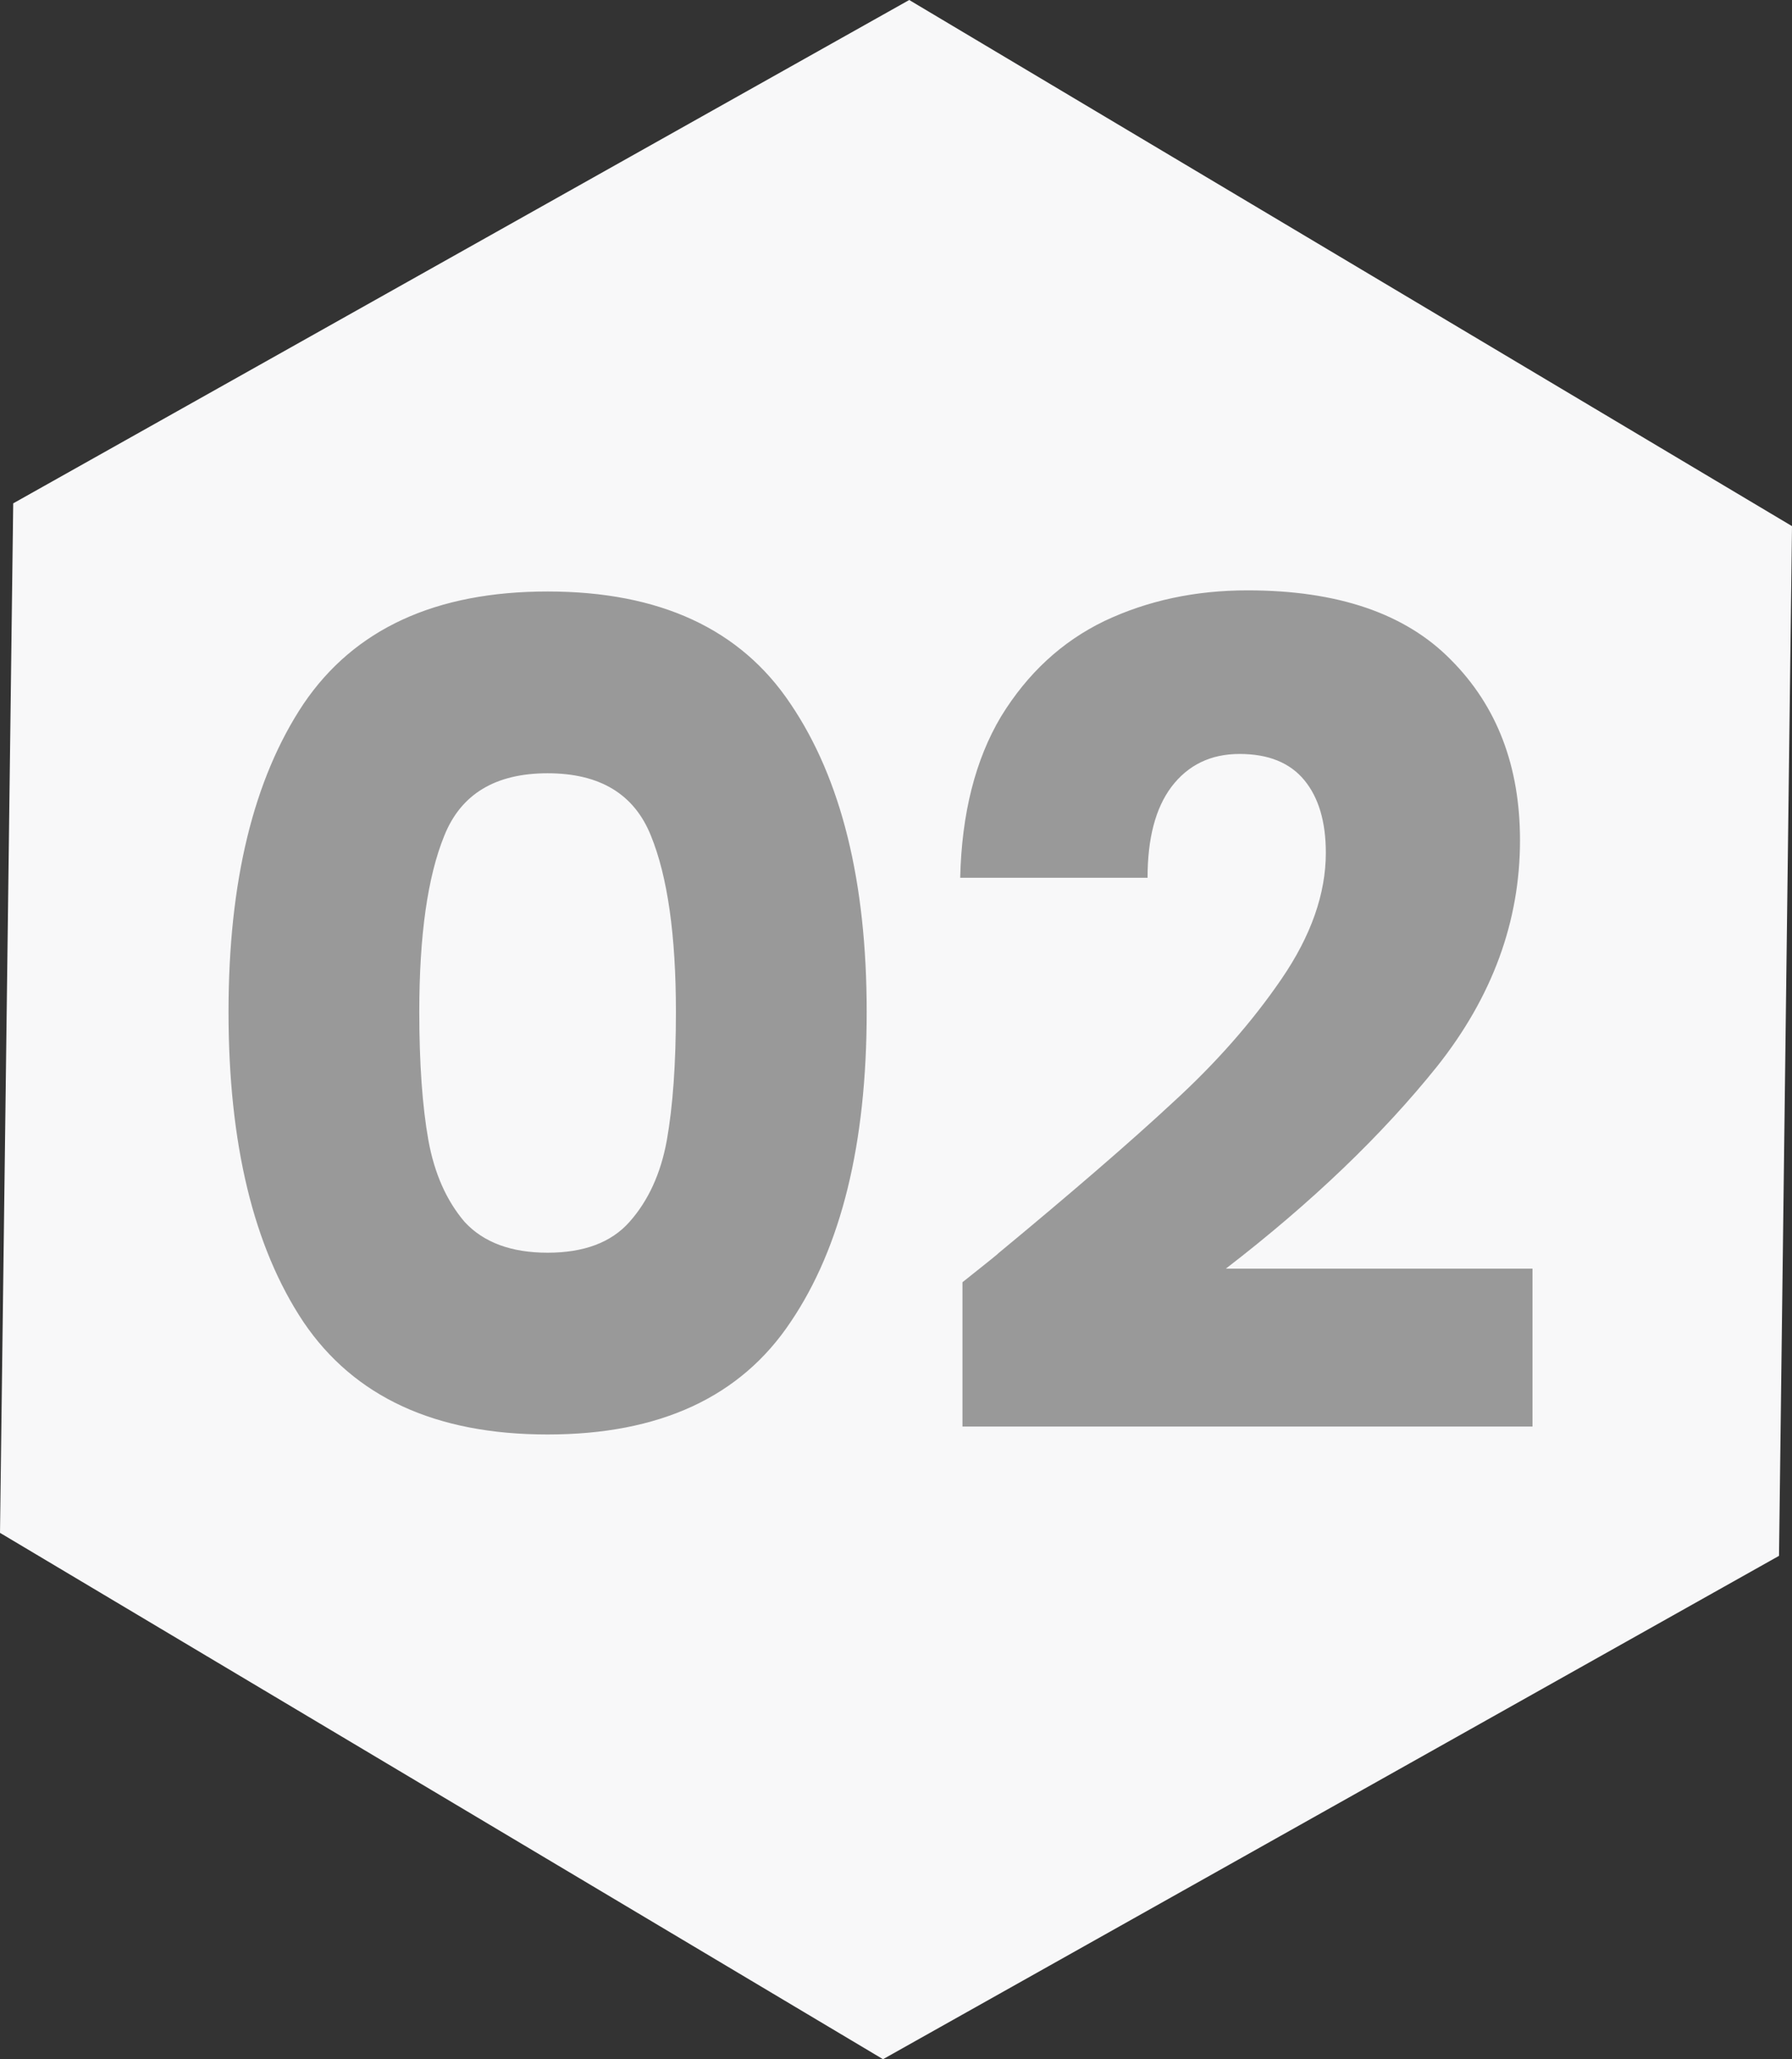 <svg width="101" height="116" viewBox="0 0 101 116" fill="none" xmlns="http://www.w3.org/2000/svg">
<rect x="0" y="0" width="101" height="116" fill="#333333" stroke="none"/>
<path d="M49.768 116L100.268 87.645L101 29.638L51.245 0L0.745 28.355L0 86.349L49.768 116Z" fill="#F8F8F9"/>
<path d="M12.88 57C12.88 49.661 14.288 43.88 17.104 39.656C19.963 35.432 24.549 33.32 30.864 33.32C37.179 33.32 41.744 35.432 44.56 39.656C47.419 43.88 48.848 49.661 48.848 57C48.848 64.424 47.419 70.248 44.56 74.472C41.744 78.696 37.179 80.808 30.864 80.808C24.549 80.808 19.963 78.696 17.104 74.472C14.288 70.248 12.88 64.424 12.88 57ZM38.096 57C38.096 52.691 37.627 49.384 36.688 47.08C35.749 44.733 33.808 43.56 30.864 43.56C27.92 43.56 25.979 44.733 25.04 47.08C24.101 49.384 23.632 52.691 23.632 57C23.632 59.901 23.803 62.312 24.144 64.232C24.485 66.109 25.168 67.645 26.192 68.84C27.259 69.992 28.816 70.568 30.864 70.568C32.912 70.568 34.448 69.992 35.472 68.84C36.539 67.645 37.243 66.109 37.584 64.232C37.925 62.312 38.096 59.901 38.096 57ZM54.246 72.232C55.697 71.08 56.358 70.547 56.23 70.632C60.411 67.176 63.697 64.339 66.086 62.12C68.518 59.901 70.566 57.576 72.23 55.144C73.894 52.712 74.726 50.344 74.726 48.04C74.726 46.291 74.321 44.925 73.51 43.944C72.699 42.963 71.483 42.472 69.862 42.472C68.241 42.472 66.961 43.091 66.022 44.328C65.126 45.523 64.678 47.229 64.678 49.448H54.118C54.203 45.821 54.971 42.792 56.422 40.36C57.915 37.928 59.857 36.136 62.246 34.984C64.678 33.832 67.366 33.256 70.31 33.256C75.387 33.256 79.206 34.557 81.766 37.16C84.369 39.763 85.67 43.155 85.67 47.336C85.67 51.901 84.113 56.147 80.998 60.072C77.883 63.955 73.915 67.752 69.094 71.464H86.374V80.36H54.246V72.232Z" fill="#999999"/>
</svg>
